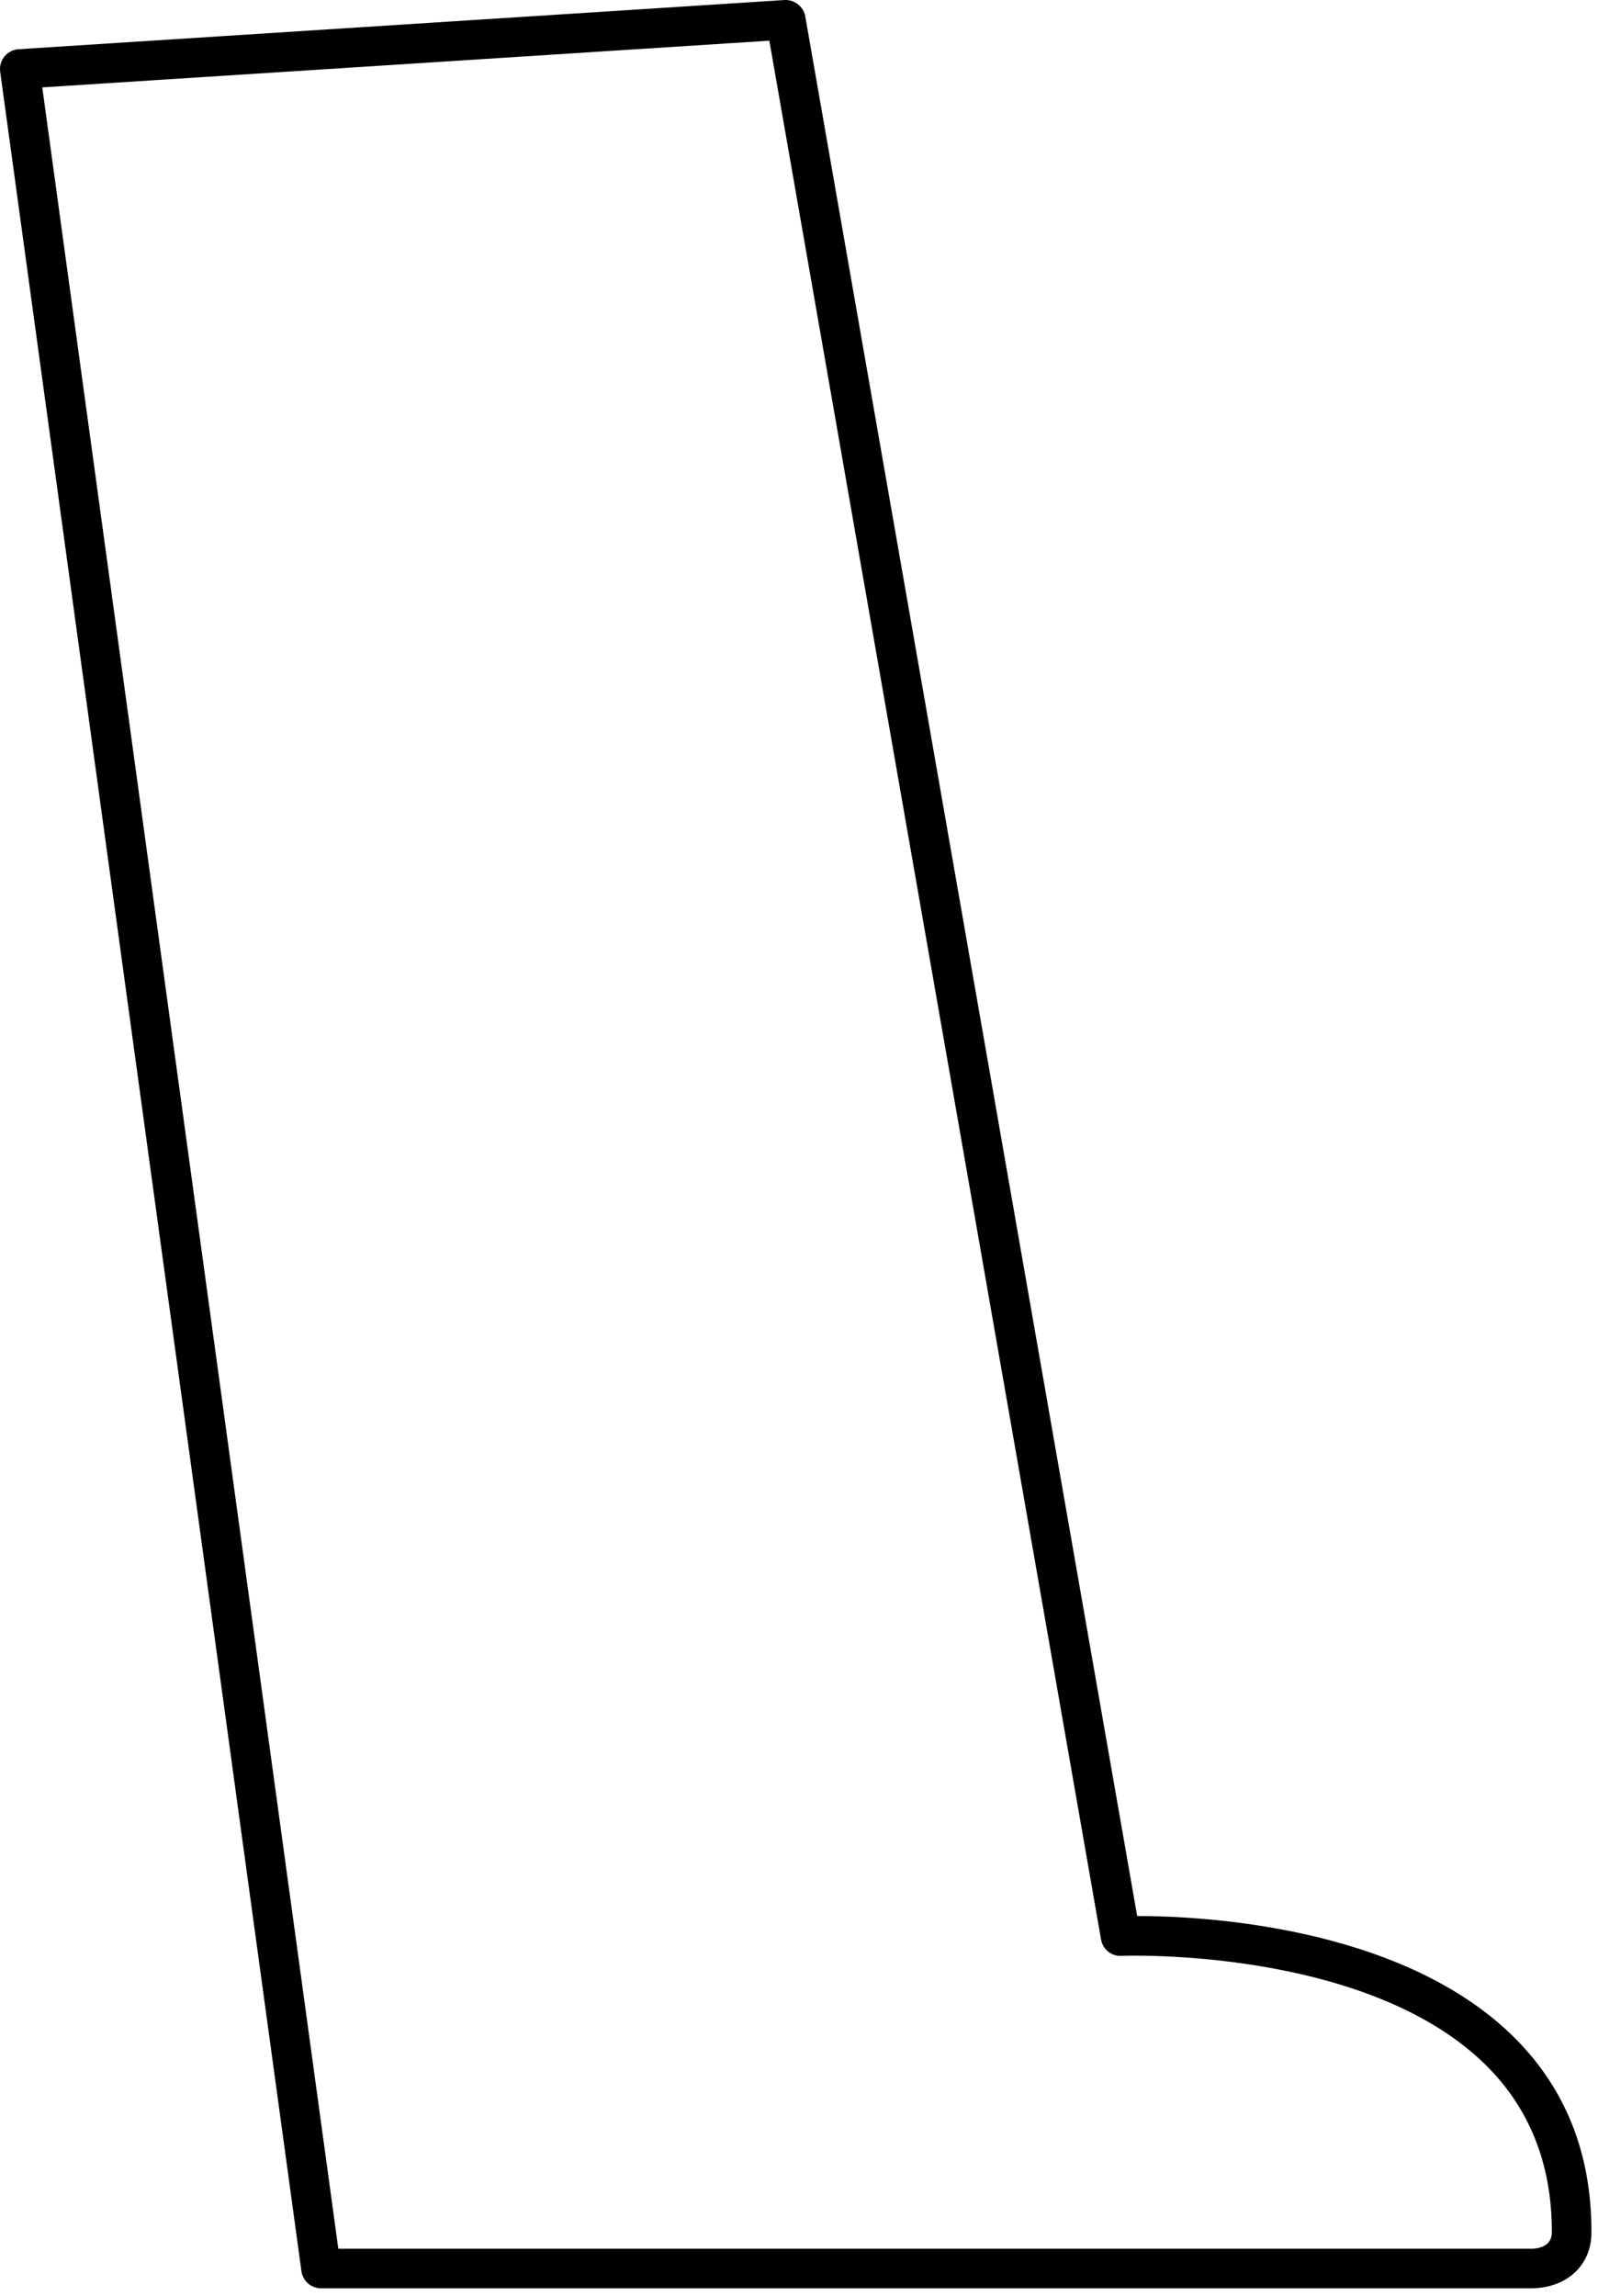 <?xml version="1.0" encoding="utf-8"?>
<svg xmlns="http://www.w3.org/2000/svg" fill="none" height="100%" overflow="visible" preserveAspectRatio="none" style="display: block;" viewBox="0 0 55 79" width="100%">
<path d="M52.692 78.737H11.05C10.71 78.737 10.421 78.486 10.375 78.149L0.006 2.466C-0.019 2.279 0.034 2.089 0.154 1.943C0.273 1.796 0.448 1.706 0.637 1.694L27.001 0.001C27.338 -0.019 27.656 0.221 27.716 0.564L39.139 65.927C41.242 65.927 48.091 66.228 52.01 70.001C53.858 71.78 54.788 74.08 54.774 76.835C54.768 77.956 53.912 78.737 52.692 78.737ZM11.644 77.375H52.685C52.916 77.381 53.408 77.306 53.411 76.828C53.423 74.46 52.633 72.493 51.063 70.982C46.915 66.989 38.683 67.294 38.598 67.298C38.244 67.315 37.956 67.072 37.896 66.735L26.479 1.4L1.455 3.007L11.644 77.375Z" fill="black" id="Vector"/>
</svg>